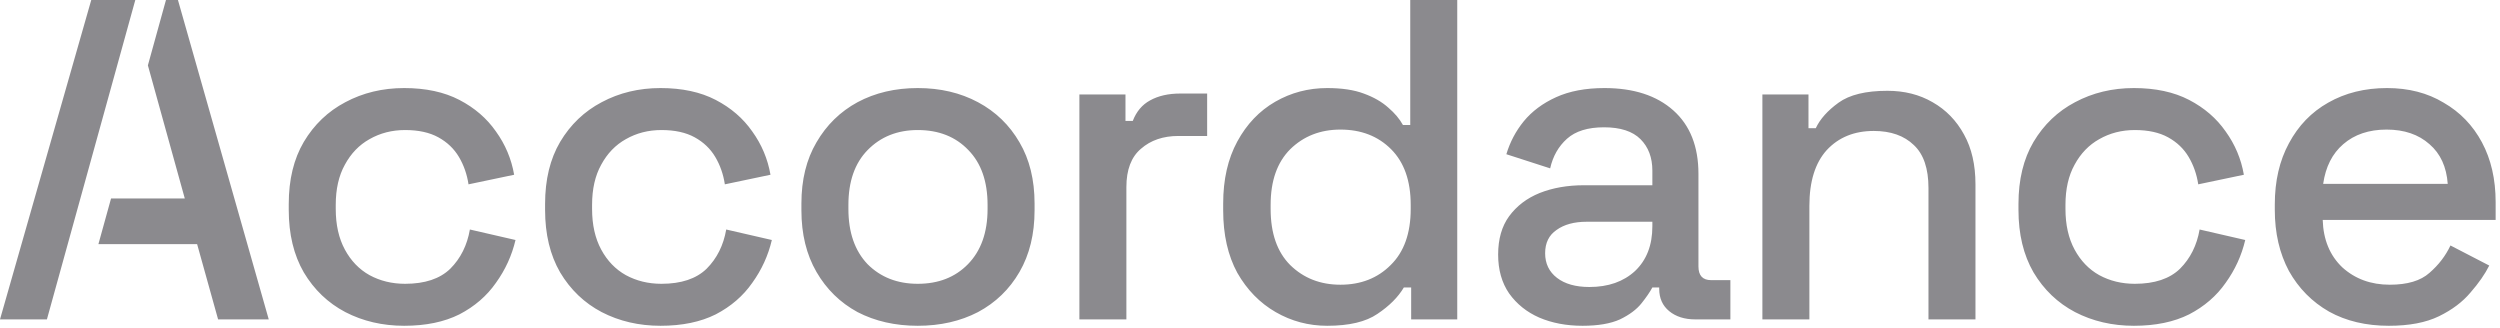 <svg width="526" height="69" viewBox="0 0 526 69" fill="none" xmlns="http://www.w3.org/2000/svg">
<path fill-rule="evenodd" clip-rule="evenodd" d="M28.467 7.62939e-06H19.2L0 67.2H9.869L28.467 7.62939e-06ZM20.707 51.36H41.472L45.888 67.2H56.544L37.44 7.62939e-06H34.921L31.116 13.749L38.88 41.76H23.364L20.707 51.36ZM72.656 65.664C76.368 67.584 80.496 68.544 85.04 68.544C89.584 68.544 93.456 67.744 96.656 66.144C99.856 64.48 102.416 62.272 104.336 59.52C106.32 56.768 107.696 53.76 108.464 50.496L98.864 48.288C98.288 51.616 96.912 54.368 94.736 56.544C92.56 58.656 89.392 59.712 85.232 59.712C82.48 59.712 79.984 59.104 77.744 57.888C75.568 56.672 73.84 54.88 72.56 52.512C71.28 50.144 70.64 47.296 70.64 43.968V43.104C70.64 39.776 71.28 36.96 72.56 34.656C73.84 32.288 75.568 30.496 77.744 29.28C79.984 28 82.48 27.36 85.232 27.36C88.048 27.36 90.384 27.872 92.24 28.896C94.096 29.92 95.536 31.296 96.56 33.024C97.584 34.752 98.256 36.672 98.576 38.784L108.176 36.768C107.6 33.44 106.32 30.4 104.336 27.648C102.416 24.896 99.856 22.688 96.656 21.024C93.456 19.36 89.584 18.528 85.04 18.528C80.496 18.528 76.368 19.52 72.656 21.504C69.008 23.424 66.096 26.208 63.92 29.856C61.808 33.44 60.752 37.792 60.752 42.912V44.16C60.752 49.28 61.808 53.664 63.92 57.312C66.096 60.96 69.008 63.744 72.656 65.664ZM126.589 65.664C130.301 67.584 134.429 68.544 138.973 68.544C143.517 68.544 147.389 67.744 150.589 66.144C153.789 64.48 156.349 62.272 158.269 59.52C160.253 56.768 161.629 53.76 162.397 50.496L152.797 48.288C152.221 51.616 150.845 54.368 148.669 56.544C146.493 58.656 143.325 59.712 139.165 59.712C136.413 59.712 133.917 59.104 131.677 57.888C129.501 56.672 127.773 54.88 126.493 52.512C125.213 50.144 124.573 47.296 124.573 43.968V43.104C124.573 39.776 125.213 36.96 126.493 34.656C127.773 32.288 129.501 30.496 131.677 29.28C133.917 28 136.413 27.36 139.165 27.36C141.981 27.36 144.317 27.872 146.173 28.896C148.029 29.92 149.469 31.296 150.493 33.024C151.517 34.752 152.189 36.672 152.509 38.784L162.109 36.768C161.533 33.44 160.253 30.4 158.269 27.648C156.349 24.896 153.789 22.688 150.589 21.024C147.389 19.36 143.517 18.528 138.973 18.528C134.429 18.528 130.301 19.52 126.589 21.504C122.941 23.424 120.029 26.208 117.853 29.856C115.741 33.44 114.685 37.792 114.685 42.912V44.16C114.685 49.28 115.741 53.664 117.853 57.312C120.029 60.96 122.941 63.744 126.589 65.664ZM180.425 65.664C184.137 67.584 188.361 68.544 193.097 68.544C197.833 68.544 202.057 67.584 205.769 65.664C209.481 63.68 212.393 60.864 214.505 57.216C216.617 53.568 217.673 49.248 217.673 44.256V42.816C217.673 37.824 216.617 33.536 214.505 29.952C212.393 26.304 209.481 23.488 205.769 21.504C202.057 19.52 197.833 18.528 193.097 18.528C188.361 18.528 184.137 19.52 180.425 21.504C176.777 23.488 173.897 26.304 171.785 29.952C169.673 33.536 168.617 37.824 168.617 42.816V44.256C168.617 49.248 169.673 53.568 171.785 57.216C173.897 60.864 176.777 63.68 180.425 65.664ZM203.657 55.584C200.969 58.336 197.449 59.712 193.097 59.712C188.809 59.712 185.289 58.336 182.537 55.584C179.849 52.768 178.505 48.896 178.505 43.968V43.104C178.505 38.176 179.849 34.336 182.537 31.584C185.289 28.768 188.809 27.36 193.097 27.36C197.513 27.36 201.065 28.768 203.753 31.584C206.441 34.336 207.785 38.176 207.785 43.104V43.968C207.785 48.896 206.409 52.768 203.657 55.584ZM227.104 19.872V67.2H236.992V39.36C236.992 35.712 238.016 33.024 240.064 31.296C242.112 29.504 244.736 28.608 247.936 28.608H253.984V19.68H248.32C245.824 19.68 243.712 20.16 241.984 21.12C240.32 22.016 239.104 23.456 238.336 25.44H236.8V19.872H227.104ZM268.397 65.664C271.725 67.584 275.341 68.544 279.245 68.544C283.853 68.544 287.373 67.712 289.805 66.048C292.301 64.384 294.157 62.528 295.373 60.48H296.909V67.2H306.605V7.62939e-06H296.717V26.304H295.181C294.477 25.024 293.453 23.808 292.109 22.656C290.765 21.44 289.037 20.448 286.925 19.68C284.877 18.912 282.317 18.528 279.245 18.528C275.277 18.528 271.629 19.488 268.301 21.408C264.973 23.328 262.317 26.112 260.333 29.76C258.349 33.408 257.357 37.76 257.357 42.816V44.256C257.357 49.376 258.349 53.76 260.333 57.408C262.381 60.992 265.069 63.744 268.397 65.664ZM292.589 55.776C289.837 58.528 286.317 59.904 282.029 59.904C277.805 59.904 274.285 58.528 271.469 55.776C268.717 53.024 267.341 49.088 267.341 43.968V43.104C267.341 38.048 268.717 34.144 271.469 31.392C274.285 28.64 277.805 27.264 282.029 27.264C286.381 27.264 289.933 28.64 292.685 31.392C295.437 34.144 296.813 38.048 296.813 43.104V43.968C296.813 49.088 295.405 53.024 292.589 55.776ZM323.849 66.816C326.537 67.968 329.577 68.544 332.969 68.544C336.233 68.544 338.857 68.096 340.841 67.2C342.825 66.24 344.329 65.12 345.353 63.84C346.377 62.56 347.145 61.44 347.657 60.48H349.097V60.768C349.097 62.752 349.801 64.32 351.209 65.472C352.617 66.624 354.441 67.2 356.681 67.2H364.073V58.944H360.041C358.249 58.944 357.353 57.984 357.353 56.064V36.576C357.353 30.816 355.593 26.368 352.073 23.232C348.553 20.096 343.721 18.528 337.577 18.528C333.609 18.528 330.217 19.168 327.401 20.448C324.585 21.728 322.313 23.424 320.585 25.536C318.921 27.584 317.705 29.888 316.937 32.448L326.153 35.424C326.729 32.864 327.913 30.784 329.705 29.184C331.497 27.584 334.089 26.784 337.481 26.784C340.937 26.784 343.497 27.616 345.161 29.28C346.825 30.944 347.657 33.152 347.657 35.904V38.976H333.257C329.801 38.976 326.697 39.52 323.945 40.608C321.257 41.696 319.113 43.328 317.513 45.504C315.977 47.616 315.209 50.304 315.209 53.568C315.209 56.768 315.977 59.488 317.513 61.728C319.113 63.968 321.225 65.664 323.849 66.816ZM344.009 57.024C341.577 59.264 338.377 60.384 334.409 60.384C331.529 60.384 329.257 59.744 327.593 58.464C325.929 57.184 325.097 55.456 325.097 53.28C325.097 51.104 325.897 49.472 327.497 48.384C329.097 47.232 331.209 46.656 333.833 46.656H347.657V47.616C347.657 51.584 346.441 54.72 344.009 57.024ZM370.807 19.872V67.2H380.695V43.296C380.695 38.176 381.911 34.272 384.344 31.584C386.84 28.896 390.135 27.552 394.232 27.552C397.815 27.552 400.632 28.544 402.68 30.528C404.728 32.448 405.751 35.456 405.751 39.552V67.2H415.639V38.784C415.639 34.688 414.84 31.2 413.24 28.32C411.639 25.376 409.431 23.104 406.616 21.504C403.863 19.904 400.695 19.104 397.112 19.104C392.568 19.104 389.143 19.936 386.84 21.6C384.535 23.264 382.935 25.056 382.039 26.976H380.504V19.872H370.807ZM436.59 65.664C440.302 67.584 444.43 68.544 448.974 68.544C453.518 68.544 457.39 67.744 460.59 66.144C463.79 64.48 466.35 62.272 468.27 59.52C470.254 56.768 471.63 53.76 472.398 50.496L462.798 48.288C462.222 51.616 460.846 54.368 458.67 56.544C456.494 58.656 453.326 59.712 449.166 59.712C446.414 59.712 443.918 59.104 441.678 57.888C439.502 56.672 437.774 54.88 436.494 52.512C435.214 50.144 434.574 47.296 434.574 43.968V43.104C434.574 39.776 435.214 36.96 436.494 34.656C437.774 32.288 439.502 30.496 441.678 29.28C443.918 28 446.414 27.36 449.166 27.36C451.982 27.36 454.318 27.872 456.174 28.896C458.03 29.92 459.47 31.296 460.494 33.024C461.518 34.752 462.19 36.672 462.51 38.784L472.11 36.768C471.534 33.44 470.254 30.4 468.27 27.648C466.35 24.896 463.79 22.688 460.59 21.024C457.39 19.36 453.518 18.528 448.974 18.528C444.43 18.528 440.302 19.52 436.59 21.504C432.942 23.424 430.03 26.208 427.854 29.856C425.742 33.44 424.686 37.792 424.686 42.912V44.16C424.686 49.28 425.742 53.664 427.854 57.312C430.03 60.96 432.942 63.744 436.59 65.664ZM490.042 65.568C493.626 67.552 497.818 68.544 502.618 68.544C506.906 68.544 510.426 67.872 513.178 66.528C515.93 65.184 518.138 63.52 519.802 61.536C521.531 59.552 522.842 57.664 523.738 55.872L515.578 51.648C514.555 53.824 513.083 55.744 511.162 57.408C509.306 59.072 506.522 59.904 502.81 59.904C498.842 59.904 495.514 58.688 492.826 56.256C490.202 53.76 488.826 50.432 488.698 46.272H525.083V42.528C525.083 37.728 524.122 33.536 522.203 29.952C520.282 26.368 517.594 23.584 514.138 21.6C510.746 19.552 506.779 18.528 502.234 18.528C497.562 18.528 493.434 19.552 489.85 21.6C486.33 23.584 483.578 26.432 481.594 30.144C479.61 33.792 478.618 38.08 478.618 43.008V44.16C478.618 49.024 479.61 53.312 481.594 57.024C483.642 60.672 486.458 63.52 490.042 65.568ZM515.003 38.688H488.794C489.306 35.104 490.714 32.32 493.018 30.336C495.386 28.288 498.426 27.264 502.138 27.264C505.85 27.264 508.858 28.288 511.162 30.336C513.466 32.32 514.746 35.104 515.003 38.688Z" fill="#8B8A8E"/>
</svg>
